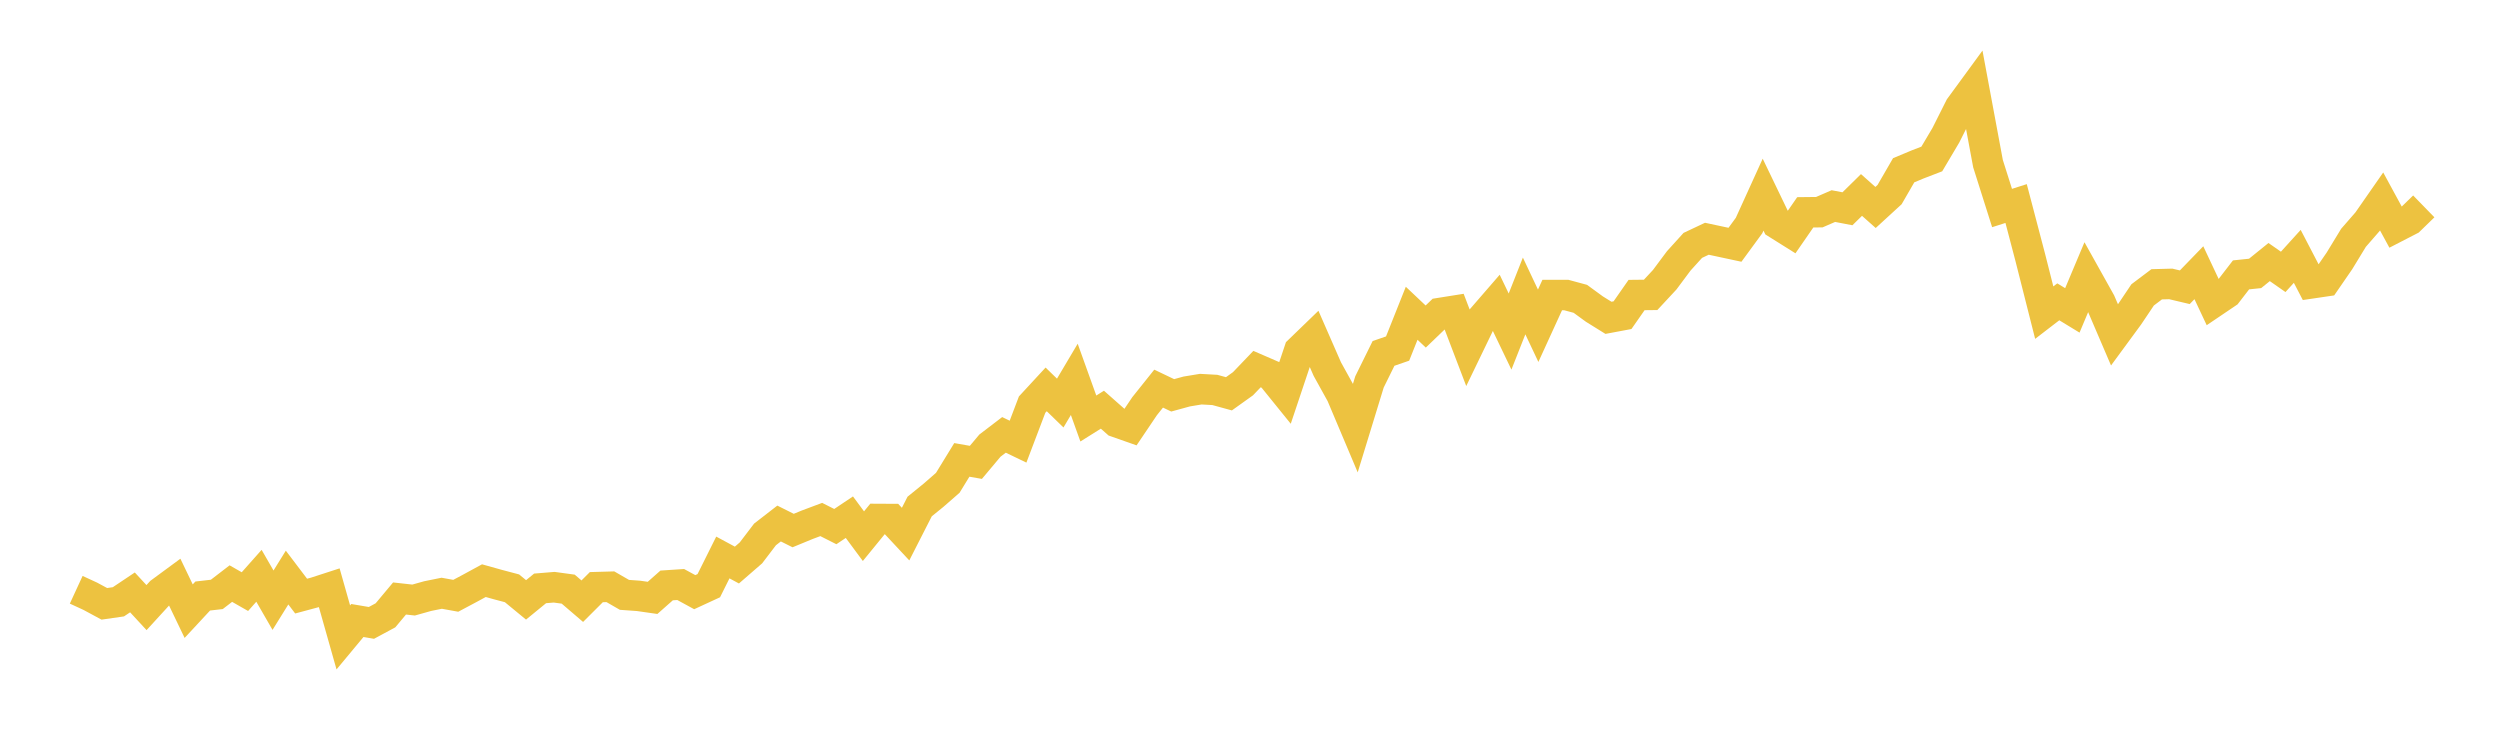 <svg width="164" height="48" xmlns="http://www.w3.org/2000/svg" xmlns:xlink="http://www.w3.org/1999/xlink"><path fill="none" stroke="rgb(237,194,64)" stroke-width="2" d="M5,38.689L5.922,39.114L6.844,39.611L7.766,39.479L8.689,38.861L9.611,39.859L10.533,38.851L11.455,38.172L12.377,40.092L13.299,39.099L14.222,38.993L15.144,38.284L16.066,38.81L16.988,37.772L17.91,39.373L18.832,37.888L19.754,39.104L20.677,38.856L21.599,38.557L22.521,41.814L23.443,40.705L24.365,40.862L25.287,40.365L26.21,39.261L27.132,39.363L28.054,39.104L28.976,38.917L29.898,39.084L30.82,38.593L31.743,38.091L32.665,38.349L33.587,38.593L34.509,39.352L35.431,38.598L36.353,38.522L37.275,38.648L38.198,39.438L39.12,38.517L40.042,38.491L40.964,39.023L41.886,39.089L42.808,39.221L43.731,38.405L44.653,38.344L45.575,38.846L46.497,38.42L47.419,36.571L48.341,37.068L49.263,36.268L50.186,35.057L51.108,34.343L52.03,34.804L52.952,34.424L53.874,34.079L54.796,34.545L55.719,33.927L56.641,35.173L57.563,34.044L58.485,34.049L59.407,35.037L60.329,33.228L61.251,32.479L62.174,31.673L63.096,30.169L64.018,30.331L64.94,29.232L65.862,28.528L66.784,28.973L67.707,26.542L68.629,25.544L69.551,26.441L70.473,24.886L71.395,27.454L72.317,26.876L73.24,27.692L74.162,28.016L75.084,26.648L76.006,25.494L76.928,25.934L77.85,25.681L78.772,25.529L79.695,25.58L80.617,25.833L81.539,25.174L82.461,24.212L83.383,24.612L84.305,25.752L85.228,22.996L86.15,22.105L87.072,24.212L87.994,25.879L88.916,28.062L89.838,25.053L90.76,23.184L91.683,22.865L92.605,20.55L93.527,21.421L94.449,20.535L95.371,20.388L96.293,22.804L97.216,20.894L98.138,19.83L99.06,21.75L99.982,19.415L100.904,21.37L101.826,19.354L102.749,19.354L103.671,19.603L104.593,20.276L105.515,20.849L106.437,20.676L107.359,19.354L108.281,19.344L109.204,18.351L110.126,17.115L111.048,16.097L111.97,15.662L112.892,15.859L113.814,16.057L114.737,14.796L115.659,12.769L116.581,14.684L117.503,15.262L118.425,13.929L119.347,13.919L120.269,13.519L121.192,13.696L122.114,12.79L123.036,13.61L123.958,12.764L124.88,11.169L125.802,10.784L126.725,10.429L127.647,8.874L128.569,7.04L129.491,5.779L130.413,10.733L131.335,13.646L132.257,13.352L133.18,16.867L134.102,20.509L135.024,19.8L135.946,20.362L136.868,18.169L137.79,19.82L138.713,21.973L139.635,20.717L140.557,19.344L141.479,18.65L142.401,18.625L143.323,18.843L144.246,17.89L145.168,19.851L146.09,19.228L147.012,18.032L147.934,17.936L148.856,17.191L149.778,17.835L150.701,16.817L151.623,18.589L152.545,18.453L153.467,17.115L154.389,15.601L155.311,14.542L156.234,13.215L157.156,14.912L158.078,14.436L159,13.539"></path></svg>